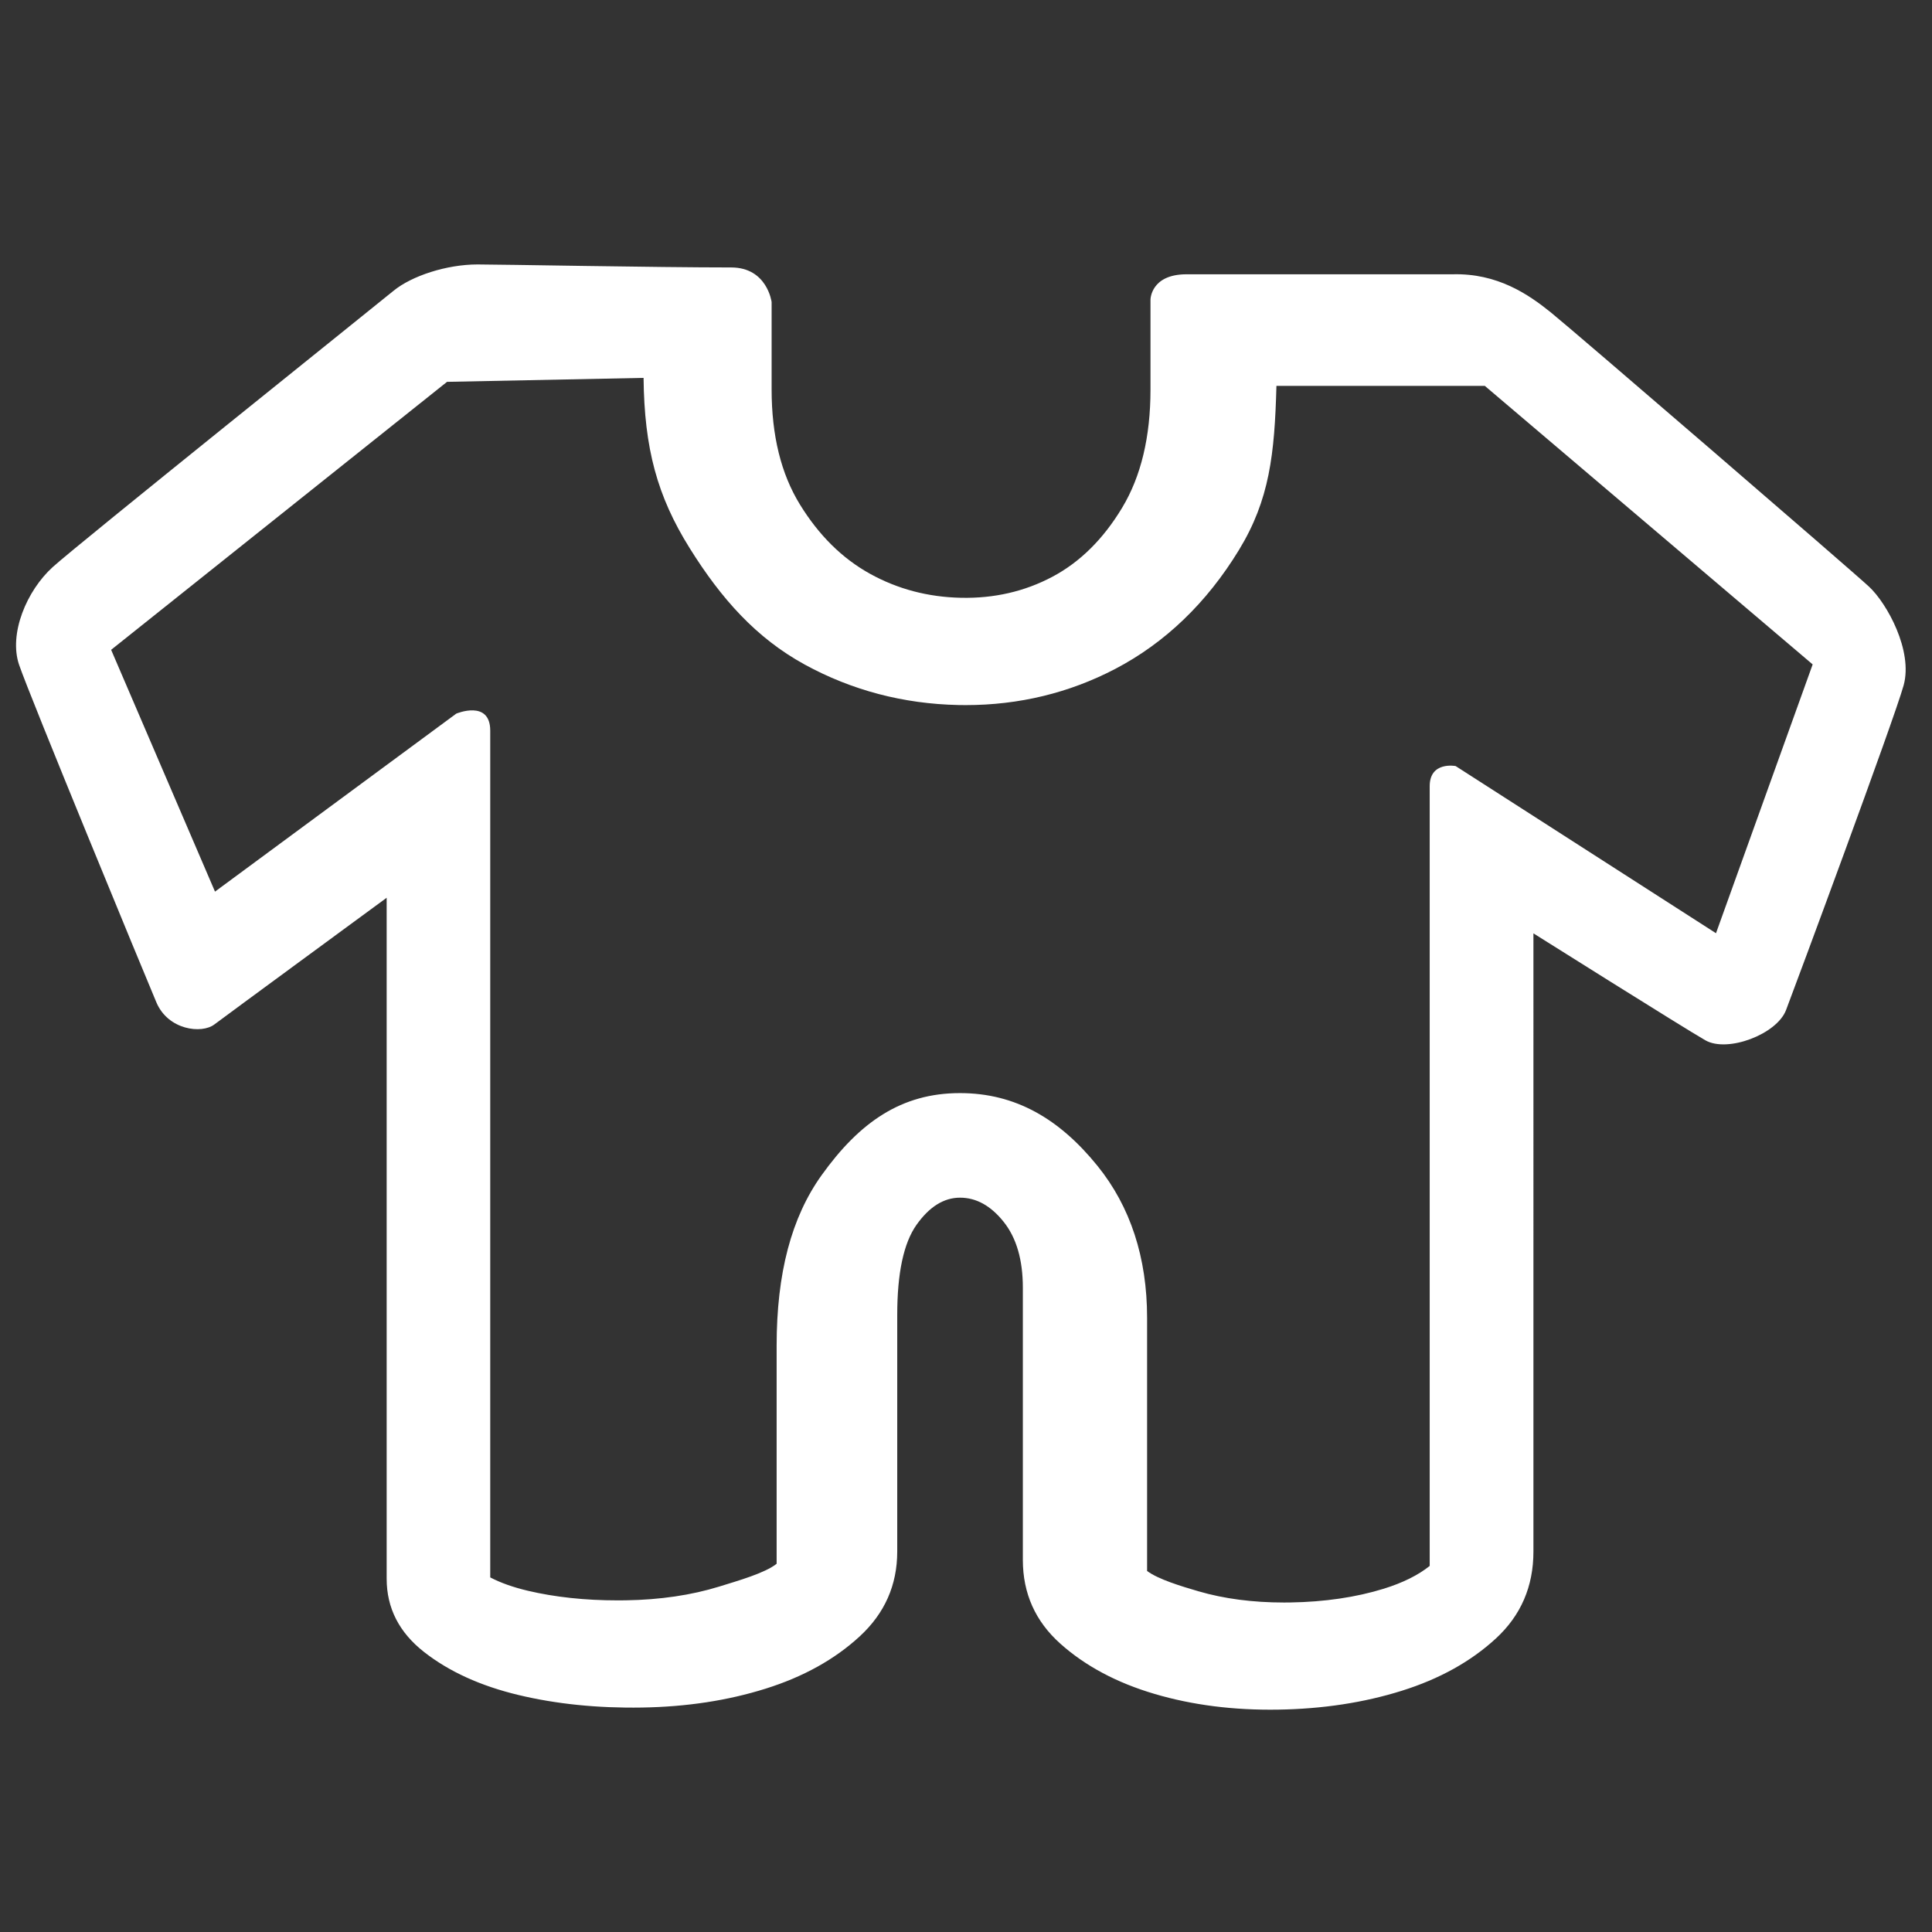 <?xml version="1.0" standalone="no"?><!DOCTYPE svg PUBLIC "-//W3C//DTD SVG 1.1//EN" "http://www.w3.org/Graphics/SVG/1.1/DTD/svg11.dtd"><svg t="1488509523511" class="icon" style="" viewBox="0 0 1024 1024" version="1.1" xmlns="http://www.w3.org/2000/svg" p-id="7497" xmlns:xlink="http://www.w3.org/1999/xlink" width="100" height="100"><rect x="0" y="0" width="1024" height="1024" fill="#333333" stroke="none"/><defs><style type="text/css"></style></defs><path d="M769.907 145.378c-12.378 0-101.255 0-141.002 0-19.138 0-19.124 13.494-19.124 13.494l0 47.544c0 25.155-5.006 46.059-15.031 62.706-10.021 16.646-22.373 28.849-37.047 36.62-14.678 7.765-30.788 11.466-48.328 11.099-17.532-0.368-33.645-4.627-48.325-12.766-14.677-8.133-27.022-20.342-37.042-36.623-10.034-16.277-15.039-36.62-15.039-61.038l0-46.331c0 0-2.312-18.327-21.45-18.327-39.771 0-122.03-1.595-134.382-1.595-16.387 0-34.941 6.053-44.608 13.998-9.666 7.943-166.721 133.837-180.567 146.374C14.117 313.067 4.55 335.94 10.116 352.355c5.565 16.417 66.544 164.21 72.769 178.916 6.226 14.704 23.972 16.809 30.722 11.72s91.335-67.161 91.335-67.161l0 360.942c0 15.542 6.618 28.485 19.858 38.844 13.253 10.369 29.898 17.944 49.936 22.75 20.049 4.815 41.886 7.037 65.509 6.666 23.628-0.374 45.46-3.697 65.501-9.992 20.049-6.286 36.698-15.538 49.939-27.745 13.244-12.21 19.869-27.191 19.869-44.948L475.554 696.942c0-22.194 3.4-38.098 10.195-47.726 6.806-9.612 14.501-14.425 23.09-14.425 8.595 0 16.289 4.257 23.091 12.766 6.8 8.508 10.201 20.16 10.201 34.958L542.132 826.79c0 17.752 6.625 32.554 19.869 44.386 13.247 11.84 29.887 20.716 49.934 26.634 20.045 5.926 41.884 8.698 65.506 8.329 23.621-0.369 45.456-3.705 65.508-9.99 20.045-6.284 36.686-15.536 49.931-27.745 13.244-12.21 19.871-27.556 19.871-46.051L812.75 494.7c0 0 79.422 49.972 91.135 56.68 11.713 6.706 37.835-3.168 42.741-15.991 4.906-12.825 57.262-153.825 62.331-172.128 5.07-18.304-8.806-43.436-18.273-52.263-9.466-8.827-156.895-135.901-168.72-145.424C810.138 156.046 793.733 144.744 769.907 145.378zM909.507 494.627l-137.992-88.602c0 0-13.746-2.666-13.746 10.655 0 13.319 0 413.296 0 413.296-6.119 4.901-14.288 8.958-24.329 12.072-14.728 4.559-31.411 7.012-49.586 7.293-1.097 0.02-2.195 0.026-3.288 0.026-16.555 0-31.787-1.992-45.267-5.93-9.539-2.778-21.39-6.392-27.315-10.778L607.984 698.426c0-31.854-8.856-58.947-26.329-80.529-20.11-24.845-43.383-38.532-72.862-38.532-31.087 0-53.214 15.452-73.318 43.509-16.047 22.425-23.842 51.991-23.842 90.431l0 115.527c-6.126 4.911-20.348 8.958-30.391 12.07-14.73 4.561-31.403 7.021-49.58 7.303-1.425 0.02-2.836 0.032-4.231 0.032-17.341 0-33.375-1.721-47.666-5.102-7.784-1.845-14.533-4.243-19.929-7.073 0 0 0-432.13 0-448.78 0-16.648-18.009-9.037-18.009-9.037l-127.872 94.331L58.905 344.416l178.033-142.03 104.164-2.104c0.398 37.463 7.251 62.699 24.373 90.143 16.784 26.919 35.311 47.717 61.042 61.805 24.88 13.624 52.29 20.844 81.449 21.45 1.301 0.026 2.582 0.042 3.864 0.042 28.242 0 54.894-6.45 79.213-19.159 26.474-13.836 48.546-35.038 65.615-63.038 16.251-26.634 18.899-50.795 19.881-86.991L786.995 204.533l173.753 147.618-51.237 142.477-0.004 0L909.507 494.627z" p-id="7498" fill="#ffffff"></path></svg>